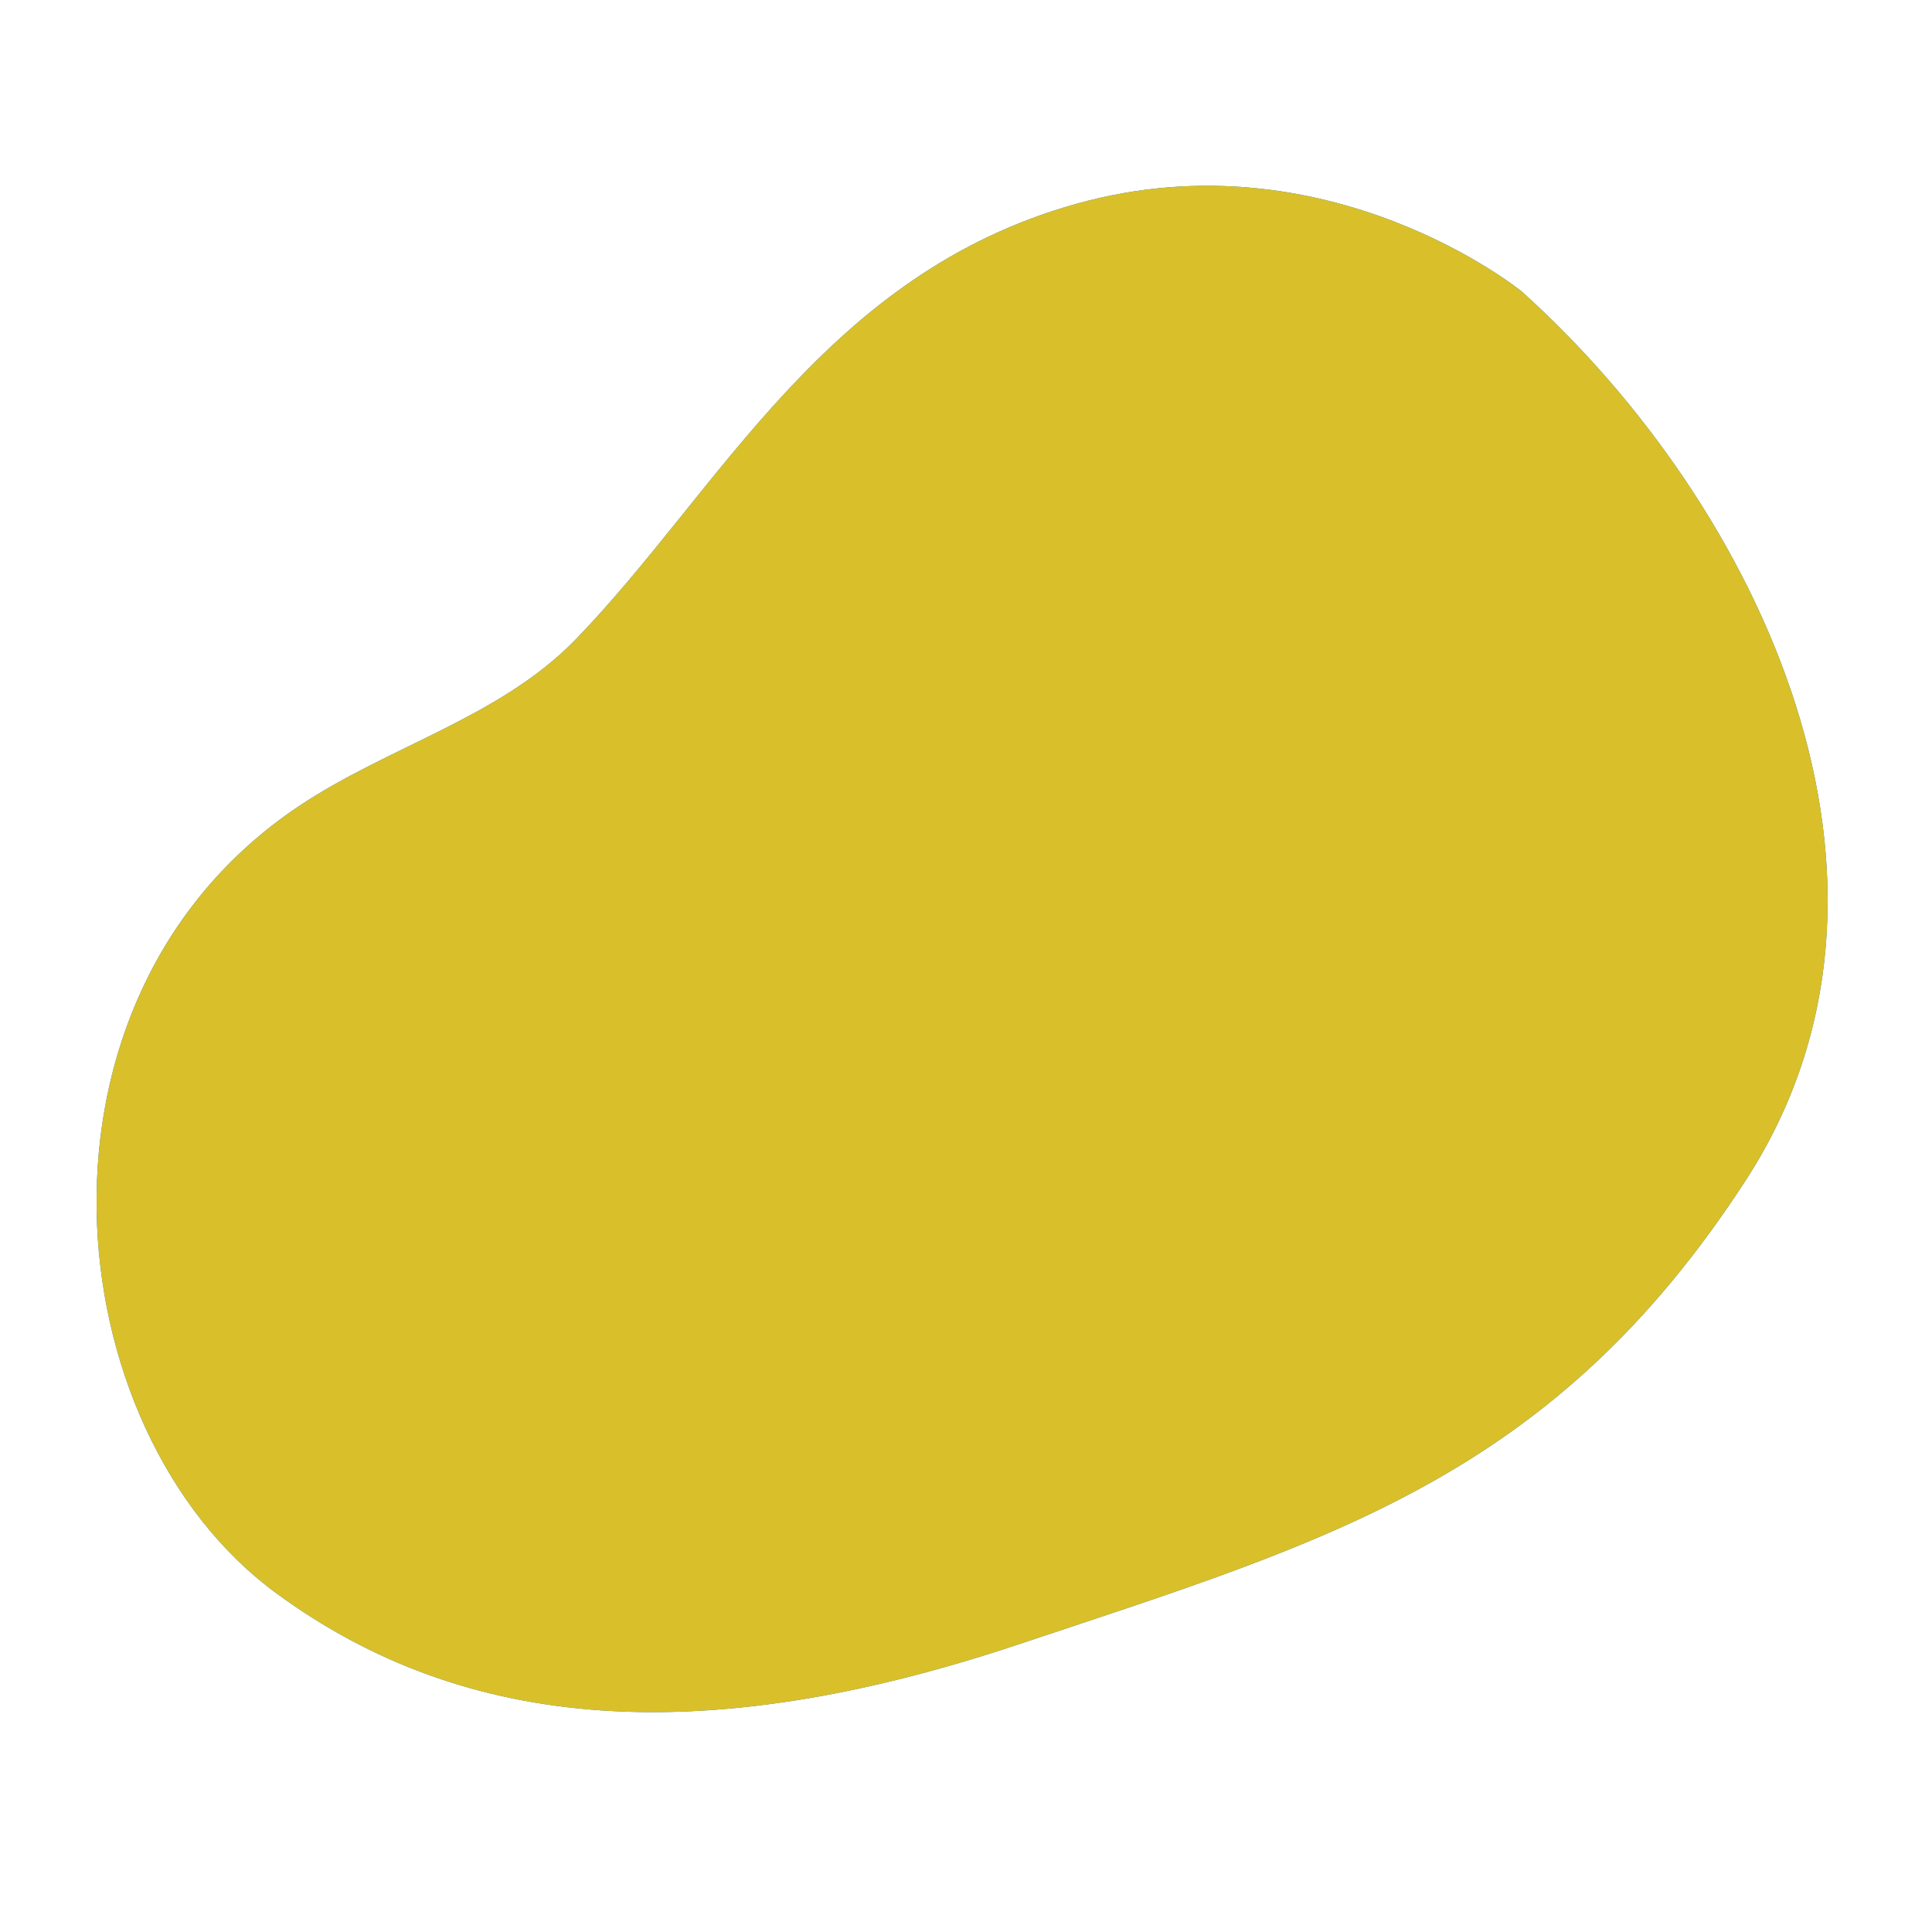 <?xml version="1.0" encoding="UTF-8"?> <svg xmlns="http://www.w3.org/2000/svg" id="Слой_1" data-name="Слой 1" viewBox="0 0 500 500"> <defs> <style>.cls-1{fill:#1374d2;}.cls-2{fill:#d9c02a;}</style> </defs> <g id="freepik--background-simple--inject-2"> <path class="cls-1" d="M393.85,75.46S343.8,34.59,278.69,52.71,186.34,126.91,149,165.47c-19.56,20.19-48.43,27.63-71.66,43.17-74.27,49.69-63.28,161.41-6,203.56,49.58,36.48,111.53,40.3,192.15,13.39s138.32-43.08,188.32-120.15S455.5,130.94,393.85,75.46Z"></path> <path class="cls-2" d="M393.85,75.46S343.8,34.59,278.69,52.71,186.34,126.91,149,165.47c-19.56,20.19-48.43,27.63-71.66,43.17-74.27,49.69-63.28,161.41-6,203.56,49.58,36.48,111.53,40.3,192.15,13.39s138.32-43.08,188.32-120.15S455.5,130.94,393.85,75.46Z"></path> </g> </svg> 